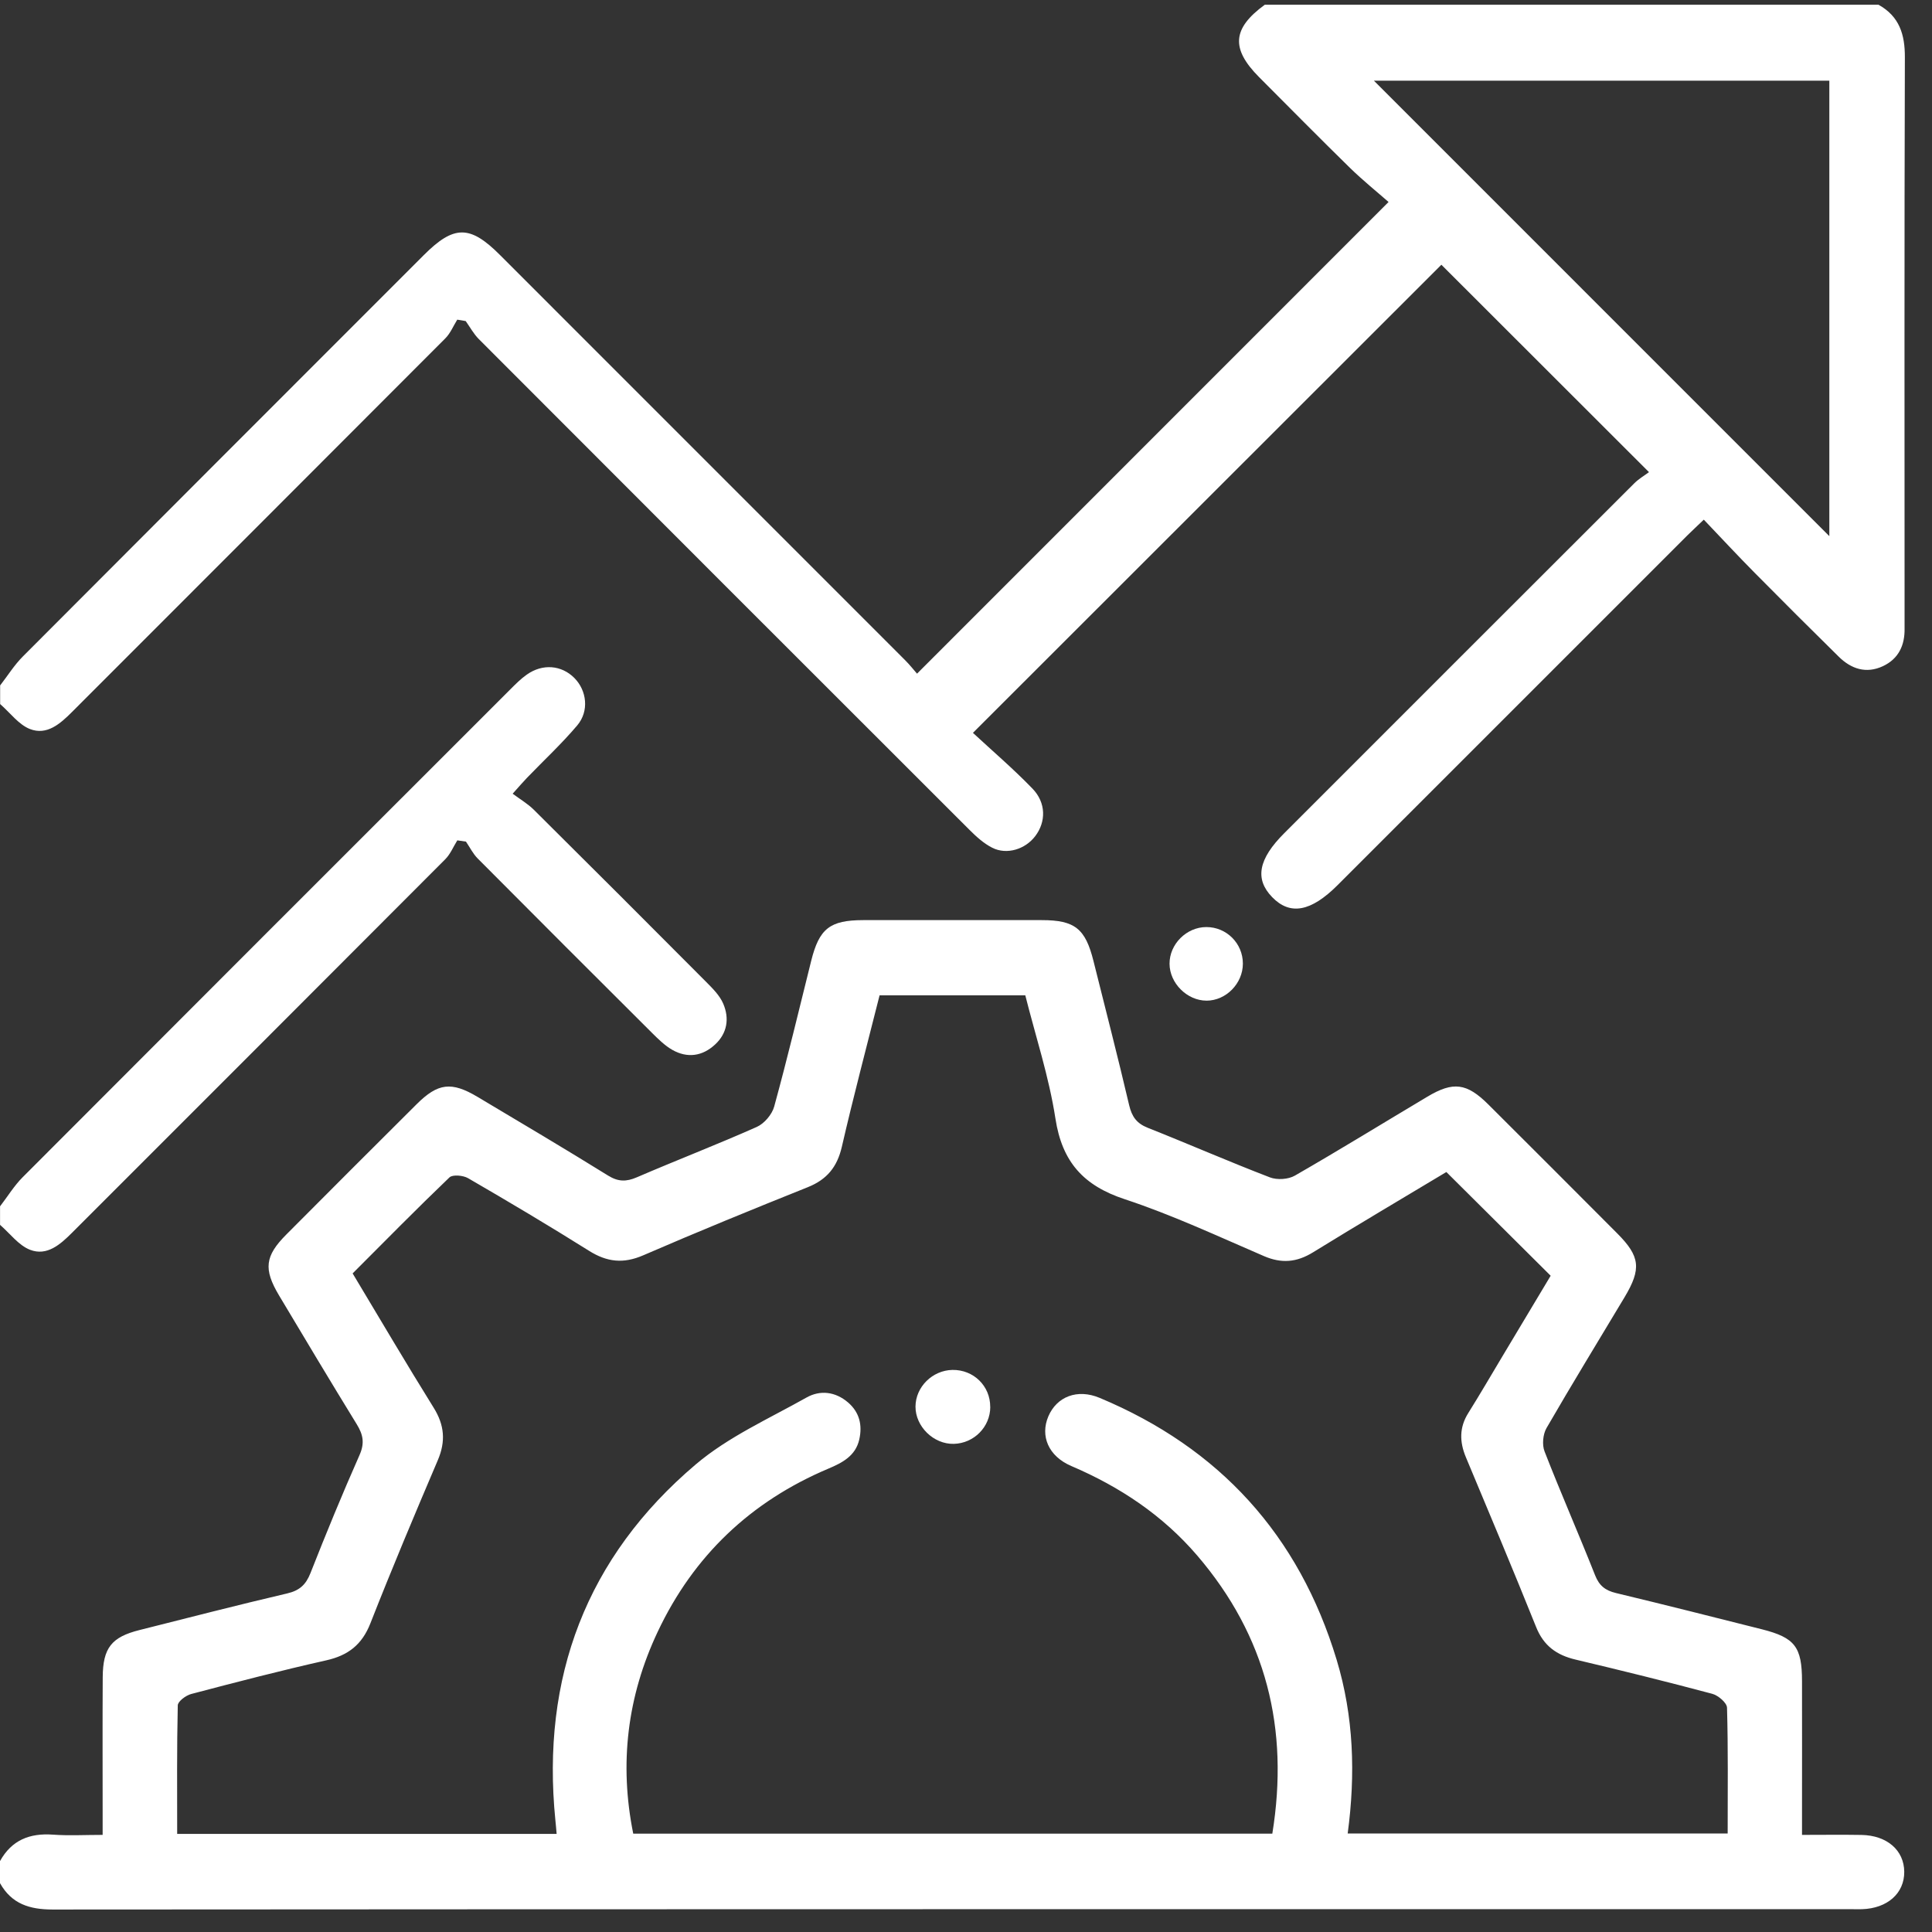 <svg width="71" height="71" viewBox="0 0 71 71" fill="none" xmlns="http://www.w3.org/2000/svg">
<rect x="0" y="0" width="71" height="71" fill="#333333" stroke="none"/>
<path d="M0.005 68.386C0.431 67.623 1.091 67.361 1.942 67.422C2.525 67.465 3.113 67.431 3.772 67.431C3.772 67.118 3.772 66.871 3.772 66.626C3.772 64.964 3.765 63.301 3.775 61.637C3.782 60.559 4.099 60.161 5.128 59.903C6.936 59.447 8.742 58.982 10.557 58.557C11.007 58.451 11.24 58.239 11.408 57.814C11.983 56.355 12.579 54.902 13.214 53.469C13.407 53.032 13.344 52.721 13.111 52.342C12.146 50.772 11.2 49.189 10.255 47.607C9.678 46.639 9.735 46.158 10.524 45.366C12.115 43.768 13.71 42.172 15.308 40.582C16.095 39.798 16.59 39.738 17.55 40.31C19.153 41.265 20.759 42.217 22.344 43.2C22.719 43.433 23.017 43.433 23.409 43.263C24.871 42.633 26.357 42.061 27.811 41.414C28.087 41.291 28.371 40.957 28.451 40.666C28.938 38.891 29.366 37.098 29.811 35.31C30.107 34.124 30.497 33.816 31.723 33.814C33.909 33.812 36.096 33.812 38.284 33.814C39.501 33.814 39.888 34.126 40.186 35.322C40.626 37.088 41.083 38.848 41.497 40.62C41.597 41.041 41.775 41.286 42.182 41.447C43.682 42.042 45.163 42.69 46.669 43.268C46.933 43.369 47.344 43.344 47.587 43.203C49.224 42.262 50.832 41.27 52.455 40.303C53.407 39.734 53.903 39.8 54.696 40.589C56.278 42.164 57.855 43.744 59.431 45.325C60.275 46.172 60.328 46.627 59.7 47.675C58.741 49.276 57.766 50.867 56.832 52.483C56.701 52.712 56.666 53.097 56.762 53.34C57.356 54.866 58.016 56.366 58.618 57.888C58.77 58.275 58.995 58.449 59.385 58.543C61.176 58.973 62.962 59.425 64.747 59.875C65.961 60.182 66.222 60.519 66.223 61.786C66.227 63.404 66.223 65.02 66.223 66.638C66.223 66.883 66.223 67.128 66.223 67.431C67.004 67.431 67.706 67.421 68.408 67.433C69.348 67.45 69.973 67.996 69.98 68.787C69.986 69.579 69.361 70.132 68.427 70.162C68.314 70.165 68.199 70.162 68.084 70.162C46.034 70.162 23.986 70.158 1.936 70.174C1.087 70.174 0.426 69.968 0 69.204V68.385L0.005 68.386ZM49.529 67.379H63.491C63.491 65.806 63.51 64.281 63.467 62.757C63.462 62.577 63.143 62.305 62.926 62.247C61.256 61.801 59.579 61.387 57.897 60.988C57.204 60.824 56.726 60.481 56.451 59.791C55.613 57.703 54.739 55.628 53.87 53.551C53.636 52.988 53.624 52.46 53.96 51.926C54.394 51.233 54.805 50.524 55.227 49.82C55.831 48.812 56.435 47.804 56.986 46.883C55.677 45.581 54.435 44.347 53.153 43.071C51.559 44.028 49.895 45.01 48.252 46.023C47.654 46.391 47.097 46.441 46.447 46.16C44.755 45.431 43.079 44.647 41.335 44.071C39.816 43.571 39.032 42.7 38.787 41.109C38.551 39.574 38.056 38.077 37.679 36.578H32.324C31.853 38.449 31.364 40.291 30.936 42.149C30.764 42.888 30.388 43.347 29.687 43.628C27.662 44.439 25.64 45.265 23.637 46.133C22.909 46.448 22.307 46.381 21.649 45.968C20.185 45.049 18.698 44.165 17.201 43.297C17.02 43.193 16.634 43.157 16.516 43.27C15.318 44.417 14.155 45.6 12.959 46.797C13.962 48.468 14.929 50.113 15.936 51.731C16.335 52.371 16.385 52.971 16.088 53.664C15.241 55.65 14.402 57.643 13.613 59.653C13.305 60.44 12.796 60.836 11.988 61.017C10.324 61.391 8.673 61.82 7.025 62.254C6.831 62.305 6.537 62.524 6.533 62.671C6.497 64.234 6.511 65.799 6.511 67.395H20.456C20.439 67.203 20.427 67.047 20.41 66.893C19.884 61.647 21.547 57.225 25.57 53.815C26.763 52.803 28.256 52.137 29.636 51.36C30.141 51.075 30.699 51.14 31.165 51.539C31.588 51.902 31.696 52.375 31.578 52.899C31.441 53.508 30.949 53.758 30.437 53.974C27.59 55.178 25.489 57.172 24.171 59.965C23.051 62.336 22.752 64.815 23.271 67.386H46.757C47.383 63.532 46.533 60.125 43.999 57.167C42.728 55.684 41.155 54.638 39.369 53.875C38.525 53.513 38.222 52.769 38.525 52.053C38.835 51.325 39.59 51.027 40.412 51.371C44.817 53.214 47.734 56.414 49.12 60.993C49.75 63.077 49.818 65.202 49.527 67.378L49.529 67.379Z" fill="white"/>
<path d="M0.005 25.189C0.282 24.833 0.524 24.441 0.841 24.124C5.746 19.203 10.659 14.291 15.571 9.378C16.681 8.267 17.27 8.265 18.372 9.369C23.334 14.331 28.296 19.291 33.255 24.254C33.432 24.43 33.587 24.627 33.7 24.757C39.463 18.993 45.173 13.281 51.029 7.423C50.619 7.063 50.092 6.638 49.609 6.168C48.486 5.068 47.382 3.949 46.272 2.836C45.228 1.786 45.286 1.047 46.48 0.174H69.034C69.798 0.6 70.007 1.261 70.003 2.11C69.981 8.989 69.992 15.867 69.992 22.746C69.992 22.86 69.99 22.973 69.992 23.088C70.005 23.711 69.774 24.211 69.195 24.482C68.582 24.768 68.031 24.584 67.574 24.134C66.535 23.112 65.502 22.081 64.479 21.046C63.855 20.416 63.253 19.767 62.614 19.097C62.361 19.34 62.181 19.506 62.006 19.679C57.721 23.963 53.437 28.247 49.154 32.53C48.176 33.508 47.409 33.648 46.752 32.97C46.105 32.304 46.242 31.571 47.197 30.618C51.48 26.334 55.764 22.049 60.051 17.769C60.227 17.592 60.45 17.464 60.599 17.351C57.98 14.733 55.456 12.213 52.97 9.729C47.317 15.379 41.602 21.09 35.755 26.932C36.455 27.582 37.233 28.247 37.941 28.979C38.448 29.502 38.443 30.2 38.047 30.724C37.683 31.208 37.003 31.426 36.466 31.155C36.149 30.996 35.87 30.739 35.615 30.484C29.604 24.482 23.598 18.472 17.595 12.46C17.405 12.269 17.273 12.021 17.114 11.799C17.011 11.781 16.907 11.764 16.804 11.747C16.659 11.98 16.551 12.251 16.361 12.439C11.793 17.019 7.216 21.59 2.645 26.166C2.21 26.601 1.721 27.034 1.099 26.791C0.683 26.627 0.368 26.189 0.005 25.874C0.005 25.646 0.005 25.418 0.005 25.191V25.189ZM67.227 2.964H50.489C56.055 8.53 61.65 14.125 67.227 19.703V2.964Z" fill="white"/>
<path d="M0.005 44.328C0.281 43.97 0.519 43.577 0.835 43.26C6.802 37.279 12.777 31.306 18.754 25.334C18.946 25.142 19.141 24.944 19.362 24.79C19.942 24.381 20.636 24.441 21.108 24.916C21.565 25.377 21.658 26.132 21.213 26.658C20.641 27.334 19.988 27.94 19.372 28.579C19.233 28.723 19.103 28.875 18.84 29.168C19.117 29.375 19.398 29.539 19.62 29.76C21.738 31.862 23.848 33.972 25.952 36.086C26.19 36.326 26.45 36.583 26.578 36.884C26.811 37.425 26.727 37.973 26.277 38.387C25.813 38.817 25.26 38.897 24.705 38.581C24.435 38.426 24.2 38.195 23.976 37.973C21.831 35.836 19.687 33.694 17.552 31.546C17.379 31.371 17.266 31.137 17.124 30.929C17.018 30.914 16.912 30.898 16.806 30.883C16.66 31.116 16.552 31.387 16.364 31.576C11.798 36.156 7.222 40.726 2.65 45.3C2.215 45.735 1.727 46.17 1.104 45.929C0.681 45.764 0.366 45.328 0.002 45.013C0.002 44.785 0.002 44.557 0.002 44.33L0.005 44.328Z" fill="white"/>
<path d="M44.339 36.773C43.627 36.773 42.983 36.134 42.98 35.418C42.977 34.696 43.603 34.071 44.331 34.069C45.074 34.068 45.675 34.667 45.675 35.412C45.675 36.143 45.057 36.773 44.338 36.774L44.339 36.773Z" fill="white"/>
<path d="M36.392 51.705C36.39 52.438 35.793 53.042 35.053 53.061C34.312 53.08 33.641 52.426 33.644 51.69C33.648 50.969 34.266 50.358 35 50.344C35.777 50.331 36.394 50.933 36.39 51.705H36.392Z" fill="white"/>
</svg>
